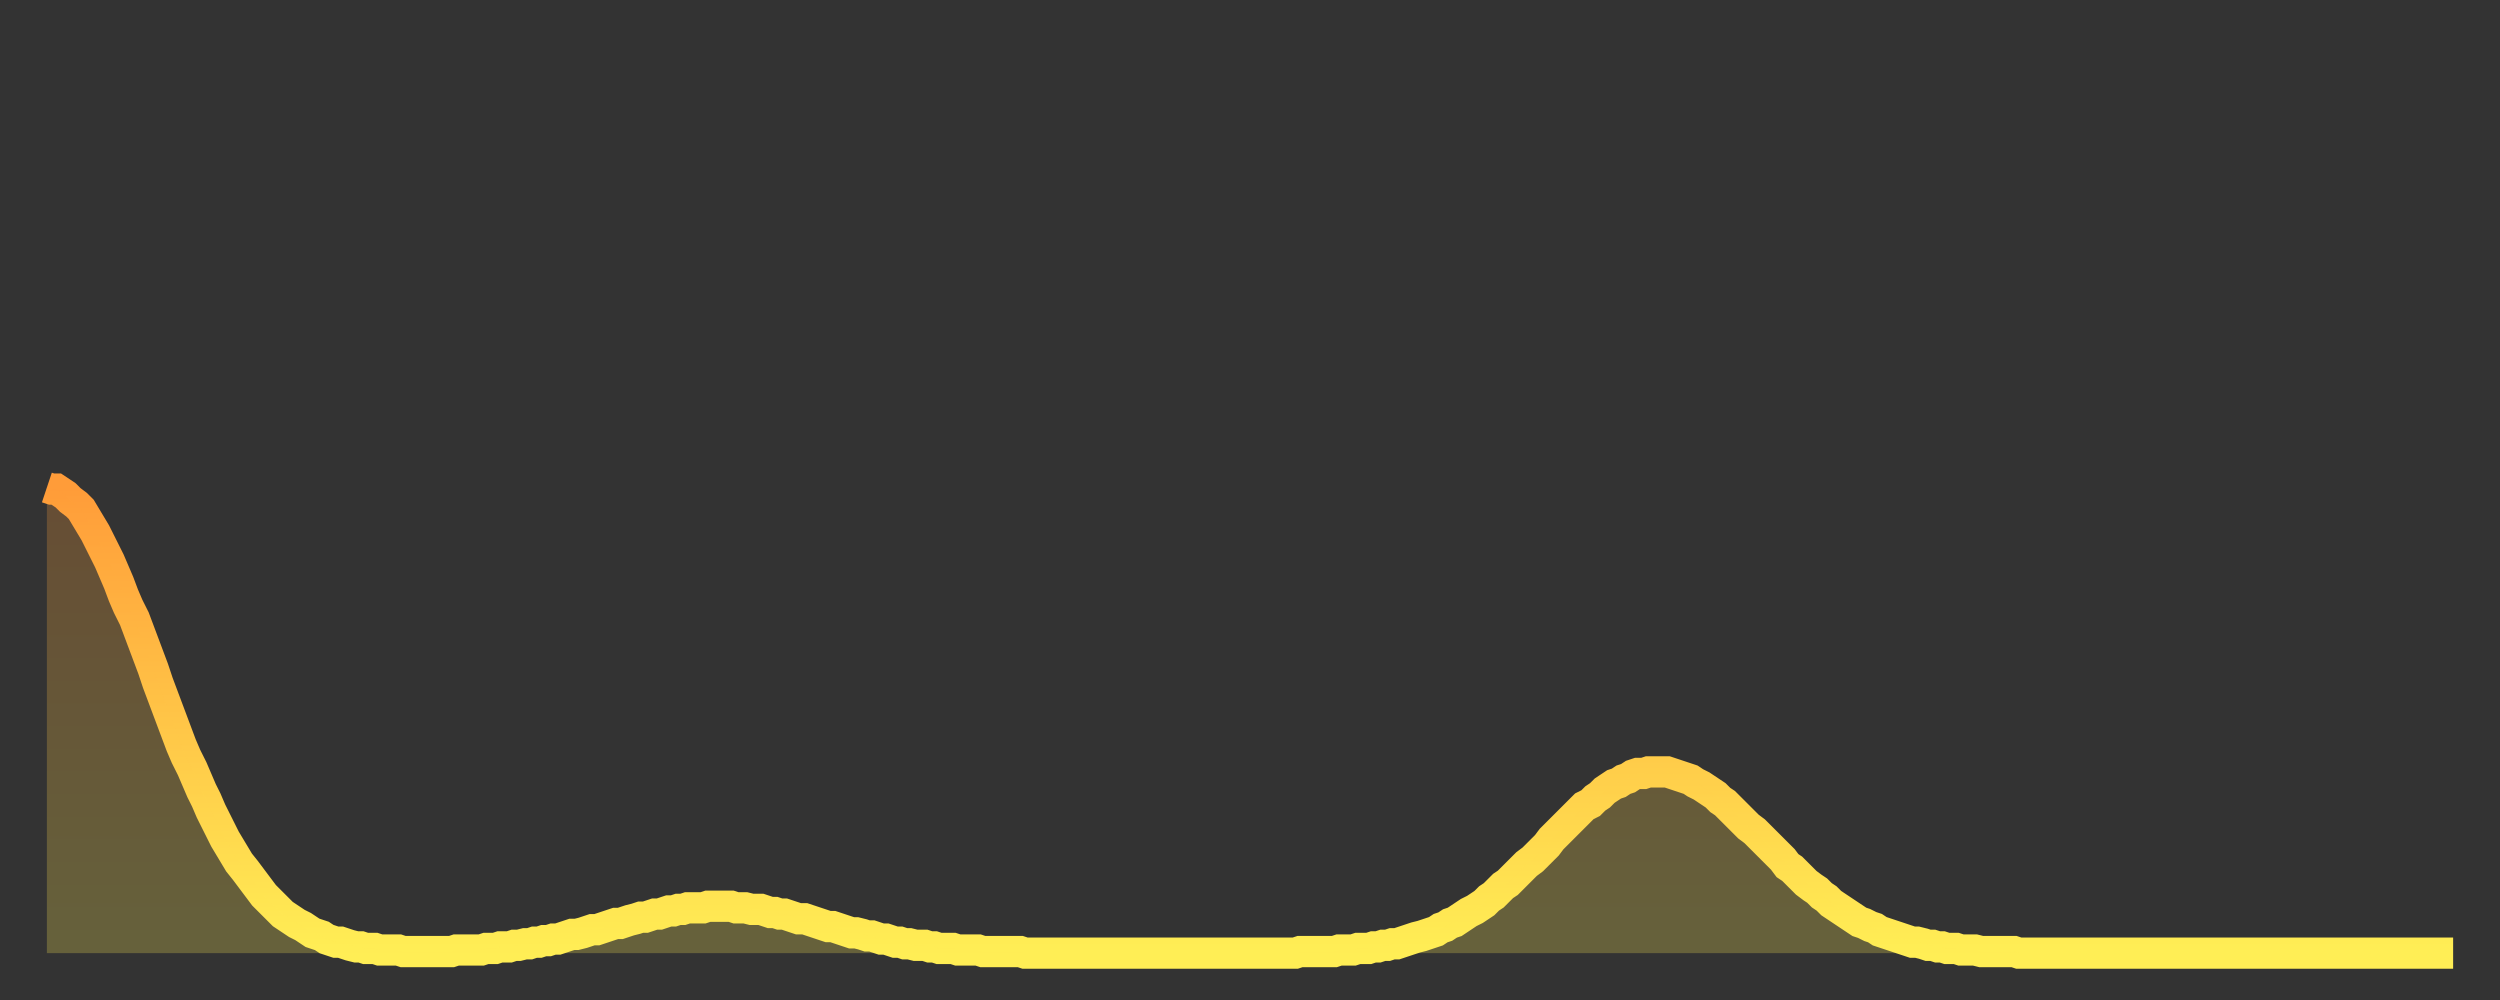 <?xml version="1.0" encoding="utf-8" ?>
<svg baseProfile="full" height="64" version="1.1" width="160" xmlns="http://www.w3.org/2000/svg" xmlns:ev="http://www.w3.org/2001/xml-events" xmlns:xlink="http://www.w3.org/1999/xlink"><rect width="100%" height="100%" fill="#333333" stroke="none"/><defs><linearGradient id="id2734902" x1="0" x2="0" y1="0" y2="1"><stop offset="0%" stop-color="#ff9c39" /><stop offset="50%" stop-color="#ffc547" /><stop offset="100%" stop-color="#ffee55" /></linearGradient></defs><g transform="translate(3,3)"><g><path d="M 0.0 28.2 0.3 28.3 0.6 28.3 0.9 28.5 1.2 28.7 1.5 29.0 1.9 29.3 2.2 29.6 2.5 30.1 2.8 30.6 3.1 31.1 3.4 31.7 3.7 32.3 4.0 32.9 4.3 33.6 4.6 34.3 4.9 35.1 5.2 35.8 5.6 36.6 5.9 37.4 6.2 38.2 6.5 39.0 6.8 39.8 7.1 40.7 7.4 41.5 7.7 42.3 8.0 43.1 8.3 43.9 8.6 44.7 8.9 45.4 9.3 46.2 9.6 46.9 9.9 47.6 10.2 48.2 10.5 48.9 10.8 49.5 11.1 50.1 11.4 50.7 11.7 51.2 12.0 51.7 12.3 52.2 12.7 52.7 13.0 53.1 13.3 53.5 13.6 53.9 13.9 54.3 14.2 54.6 14.5 54.9 14.8 55.2 15.1 55.5 15.4 55.7 15.7 55.9 16.0 56.1 16.4 56.3 16.7 56.5 17.0 56.7 17.3 56.8 17.6 56.9 17.9 57.1 18.2 57.2 18.5 57.3 18.8 57.3 19.1 57.4 19.4 57.5 19.8 57.6 20.1 57.6 20.4 57.7 20.7 57.7 21.0 57.7 21.3 57.8 21.6 57.8 21.9 57.8 22.2 57.8 22.5 57.8 22.8 57.9 23.1 57.9 23.5 57.9 23.8 57.9 24.1 57.9 24.4 57.9 24.7 57.9 25.0 57.9 25.3 57.9 25.6 57.9 25.9 57.9 26.2 57.8 26.5 57.8 26.8 57.8 27.2 57.8 27.5 57.8 27.8 57.8 28.1 57.7 28.4 57.7 28.7 57.7 29.0 57.6 29.3 57.6 29.6 57.6 29.9 57.5 30.2 57.5 30.6 57.4 30.9 57.4 31.2 57.3 31.5 57.3 31.8 57.2 32.1 57.2 32.4 57.1 32.7 57.1 33.0 57.0 33.3 56.9 33.6 56.8 33.9 56.8 34.3 56.7 34.6 56.6 34.9 56.5 35.2 56.5 35.5 56.4 35.8 56.3 36.1 56.2 36.4 56.1 36.7 56.1 37.0 56.0 37.3 55.9 37.7 55.8 38.0 55.7 38.3 55.7 38.6 55.6 38.9 55.5 39.2 55.5 39.5 55.4 39.8 55.3 40.1 55.3 40.4 55.2 40.7 55.2 41.0 55.1 41.4 55.1 41.7 55.1 42.0 55.1 42.3 55.0 42.6 55.0 42.9 55.0 43.2 55.0 43.5 55.0 43.8 55.0 44.1 55.1 44.4 55.1 44.7 55.1 45.1 55.2 45.4 55.2 45.7 55.2 46.0 55.3 46.3 55.4 46.6 55.4 46.9 55.5 47.2 55.5 47.5 55.6 47.8 55.7 48.1 55.8 48.5 55.8 48.8 55.9 49.1 56.0 49.4 56.1 49.7 56.2 50.0 56.3 50.3 56.3 50.6 56.4 50.9 56.5 51.2 56.6 51.5 56.7 51.8 56.7 52.2 56.8 52.5 56.9 52.8 56.9 53.1 57.0 53.4 57.1 53.7 57.1 54.0 57.2 54.3 57.3 54.6 57.3 54.9 57.4 55.2 57.4 55.6 57.5 55.9 57.5 56.2 57.5 56.5 57.6 56.8 57.6 57.1 57.7 57.4 57.7 57.7 57.7 58.0 57.7 58.3 57.8 58.6 57.8 58.9 57.8 59.3 57.8 59.6 57.8 59.9 57.9 60.2 57.9 60.5 57.9 60.8 57.9 61.1 57.9 61.4 57.9 61.7 57.9 62.0 57.9 62.3 57.9 62.6 58.0 63.0 58.0 63.3 58.0 63.6 58.0 63.9 58.0 64.2 58.0 64.5 58.0 64.8 58.0 65.1 58.0 65.4 58.0 65.7 58.0 66.0 58.0 66.4 58.0 66.7 58.0 67.0 58.0 67.3 58.0 67.6 58.0 67.9 58.0 68.2 58.0 68.5 58.0 68.8 58.0 69.1 58.0 69.4 58.0 69.7 58.0 70.1 58.0 70.4 58.0 70.7 58.0 71.0 58.0 71.3 58.0 71.6 58.0 71.9 58.0 72.2 58.0 72.5 58.0 72.8 58.0 73.1 58.0 73.5 58.0 73.8 58.0 74.1 58.0 74.4 58.0 74.7 58.0 75.0 58.0 75.3 58.0 75.6 58.0 75.9 58.0 76.2 58.0 76.5 58.0 76.8 58.0 77.2 58.0 77.5 58.0 77.8 58.0 78.1 58.0 78.4 58.0 78.7 58.0 79.0 58.0 79.3 58.0 79.6 58.0 79.9 58.0 80.2 57.9 80.5 57.9 80.9 57.9 81.2 57.9 81.5 57.9 81.8 57.9 82.1 57.9 82.4 57.9 82.7 57.8 83.0 57.8 83.3 57.8 83.6 57.8 83.9 57.7 84.3 57.7 84.6 57.7 84.9 57.6 85.2 57.6 85.5 57.5 85.8 57.5 86.1 57.4 86.4 57.4 86.7 57.3 87.0 57.2 87.3 57.1 87.6 57.0 88.0 56.9 88.3 56.8 88.6 56.7 88.9 56.6 89.2 56.4 89.5 56.3 89.8 56.1 90.1 56.0 90.4 55.8 90.7 55.6 91.0 55.4 91.4 55.2 91.7 55.0 92.0 54.8 92.3 54.5 92.6 54.3 92.9 54.0 93.2 53.7 93.5 53.5 93.8 53.2 94.1 52.9 94.4 52.6 94.7 52.3 95.1 52.0 95.4 51.7 95.7 51.4 96.0 51.1 96.3 50.7 96.6 50.4 96.9 50.1 97.2 49.8 97.5 49.5 97.8 49.2 98.1 48.9 98.4 48.6 98.8 48.4 99.1 48.1 99.4 47.9 99.7 47.6 100.0 47.4 100.3 47.2 100.6 47.1 100.9 46.9 101.2 46.8 101.5 46.6 101.8 46.5 102.2 46.5 102.5 46.4 102.8 46.4 103.1 46.4 103.4 46.4 103.7 46.4 104.0 46.5 104.3 46.6 104.6 46.7 104.9 46.8 105.2 46.9 105.5 47.1 105.9 47.3 106.2 47.5 106.5 47.7 106.8 47.9 107.1 48.2 107.4 48.4 107.7 48.7 108.0 49.0 108.3 49.3 108.6 49.6 108.9 49.9 109.3 50.2 109.6 50.5 109.9 50.8 110.2 51.1 110.5 51.4 110.8 51.7 111.1 52.0 111.4 52.4 111.7 52.6 112.0 52.9 112.3 53.2 112.6 53.5 113.0 53.8 113.3 54.0 113.6 54.3 113.9 54.5 114.2 54.8 114.5 55.0 114.8 55.2 115.1 55.4 115.4 55.6 115.7 55.8 116.0 56.0 116.3 56.1 116.7 56.3 117.0 56.4 117.3 56.6 117.6 56.7 117.9 56.8 118.2 56.9 118.5 57.0 118.8 57.1 119.1 57.2 119.4 57.3 119.7 57.3 120.1 57.4 120.4 57.5 120.7 57.5 121.0 57.6 121.3 57.6 121.6 57.7 121.9 57.7 122.2 57.7 122.5 57.8 122.8 57.8 123.1 57.8 123.4 57.8 123.8 57.9 124.1 57.9 124.4 57.9 124.7 57.9 125.0 57.9 125.3 57.9 125.6 57.9 125.9 57.9 126.2 58.0 126.5 58.0 126.8 58.0 127.2 58.0 127.5 58.0 127.8 58.0 128.1 58.0 128.4 58.0 128.7 58.0 129.0 58.0 129.3 58.0 129.6 58.0 129.9 58.0 130.2 58.0 130.5 58.0 130.9 58.0 131.2 58.0 131.5 58.0 131.8 58.0 132.1 58.0 132.4 58.0 132.7 58.0 133.0 58.0 133.3 58.0 133.6 58.0 133.9 58.0 134.2 58.0 134.6 58.0 134.9 58.0 135.2 58.0 135.5 58.0 135.8 58.0 136.1 58.0 136.4 58.0 136.7 58.0 137.0 58.0 137.3 58.0 137.6 58.0 138.0 58.0 138.3 58.0 138.6 58.0 138.9 58.0 139.2 58.0 139.5 58.0 139.8 58.0 140.1 58.0 140.4 58.0 140.7 58.0 141.0 58.0 141.3 58.0 141.7 58.0 142.0 58.0 142.3 58.0 142.6 58.0 142.9 58.0 143.2 58.0 143.5 58.0 143.8 58.0 144.1 58.0 144.4 58.0 144.7 58.0 145.1 58.0 145.4 58.0 145.7 58.0 146.0 58.0 146.3 58.0 146.6 58.0 146.9 58.0 147.2 58.0 147.5 58.0 147.8 58.0 148.1 58.0 148.4 58.0 148.8 58.0 149.1 58.0 149.4 58.0 149.7 58.0 150.0 58.0 150.3 58.0 150.6 58.0 150.9 58.0 151.2 58.0 151.5 58.0 151.8 58.0 152.1 58.0 152.5 58.0 152.8 58.0 153.1 58.0 153.4 58.0 153.7 58.0 154.0 58.0" fill="none" id="graph-curve" opacity="1" stroke="url(#id2734902)" stroke-width="2" /><path d="M 0 58 L 0.0 28.2 0.3 28.3 0.6 28.3 0.9 28.5 1.2 28.7 1.5 29.0 1.9 29.3 2.2 29.6 2.5 30.1 2.8 30.6 3.1 31.1 3.4 31.7 3.7 32.3 4.0 32.9 4.3 33.6 4.6 34.3 4.9 35.1 5.2 35.8 5.6 36.6 5.9 37.4 6.2 38.2 6.5 39.0 6.8 39.8 7.1 40.7 7.4 41.5 7.7 42.3 8.0 43.1 8.3 43.9 8.6 44.7 8.9 45.4 9.3 46.2 9.6 46.9 9.9 47.6 10.2 48.2 10.5 48.9 10.8 49.5 11.1 50.1 11.4 50.7 11.7 51.2 12.0 51.7 12.3 52.2 12.7 52.7 13.0 53.1 13.3 53.5 13.6 53.9 13.9 54.3 14.2 54.6 14.5 54.9 14.8 55.2 15.1 55.5 15.4 55.7 15.7 55.9 16.0 56.1 16.4 56.3 16.7 56.5 17.0 56.7 17.3 56.8 17.6 56.9 17.9 57.1 18.2 57.2 18.5 57.3 18.8 57.3 19.1 57.4 19.4 57.5 19.8 57.6 20.1 57.6 20.4 57.7 20.7 57.7 21.0 57.7 21.3 57.8 21.6 57.8 21.9 57.8 22.2 57.8 22.5 57.8 22.8 57.9 23.1 57.9 23.5 57.9 23.8 57.9 24.1 57.9 24.4 57.9 24.7 57.9 25.0 57.9 25.3 57.9 25.6 57.9 25.9 57.9 26.2 57.8 26.5 57.8 26.8 57.8 27.2 57.8 27.5 57.8 27.8 57.8 28.1 57.7 28.4 57.7 28.7 57.7 29.0 57.6 29.3 57.6 29.6 57.6 29.9 57.5 30.2 57.5 30.6 57.4 30.9 57.4 31.2 57.3 31.5 57.3 31.8 57.2 32.1 57.2 32.4 57.1 32.7 57.1 33.0 57.0 33.3 56.9 33.6 56.8 33.9 56.8 34.3 56.7 34.6 56.6 34.9 56.5 35.2 56.5 35.5 56.4 35.8 56.3 36.1 56.2 36.4 56.1 36.7 56.1 37.0 56.0 37.3 55.9 37.7 55.8 38.0 55.7 38.3 55.7 38.6 55.6 38.9 55.5 39.2 55.5 39.5 55.4 39.8 55.3 40.1 55.3 40.4 55.2 40.7 55.2 41.0 55.1 41.4 55.1 41.7 55.1 42.0 55.1 42.3 55.0 42.6 55.0 42.9 55.0 43.2 55.0 43.5 55.0 43.8 55.0 44.1 55.1 44.4 55.1 44.7 55.1 45.1 55.2 45.4 55.2 45.7 55.2 46.0 55.3 46.3 55.4 46.6 55.4 46.9 55.5 47.2 55.5 47.5 55.6 47.8 55.7 48.1 55.8 48.5 55.8 48.8 55.9 49.1 56.0 49.4 56.1 49.7 56.2 50.0 56.3 50.3 56.3 50.6 56.4 50.9 56.5 51.2 56.6 51.5 56.7 51.8 56.7 52.2 56.8 52.5 56.9 52.8 56.9 53.1 57.0 53.4 57.1 53.7 57.1 54.0 57.2 54.3 57.3 54.6 57.3 54.9 57.4 55.2 57.4 55.6 57.5 55.9 57.5 56.2 57.5 56.5 57.6 56.8 57.6 57.1 57.7 57.4 57.7 57.7 57.7 58.0 57.7 58.3 57.8 58.6 57.8 58.9 57.8 59.3 57.8 59.6 57.8 59.9 57.9 60.2 57.9 60.5 57.9 60.8 57.9 61.1 57.9 61.4 57.9 61.7 57.9 62.0 57.9 62.3 57.9 62.6 58.0 63.0 58.0 63.3 58.0 63.6 58.0 63.9 58.0 64.2 58.0 64.5 58.0 64.8 58.0 65.1 58.0 65.4 58.0 65.7 58.0 66.0 58.0 66.4 58.0 66.7 58.0 67.0 58.0 67.3 58.0 67.6 58.0 67.9 58.0 68.2 58.0 68.5 58.0 68.8 58.0 69.1 58.0 69.4 58.0 69.7 58.0 70.1 58.0 70.4 58.0 70.7 58.0 71.0 58.0 71.3 58.0 71.6 58.0 71.9 58.0 72.2 58.0 72.5 58.0 72.8 58.0 73.1 58.0 73.5 58.0 73.8 58.0 74.1 58.0 74.4 58.0 74.7 58.0 75.0 58.0 75.3 58.0 75.6 58.0 75.9 58.0 76.2 58.0 76.5 58.0 76.8 58.0 77.2 58.0 77.5 58.0 77.8 58.0 78.1 58.0 78.4 58.0 78.7 58.0 79.0 58.0 79.3 58.0 79.6 58.0 79.9 58.0 80.2 57.9 80.5 57.9 80.9 57.9 81.2 57.9 81.5 57.9 81.8 57.9 82.1 57.9 82.4 57.9 82.7 57.8 83.0 57.8 83.3 57.8 83.6 57.8 83.9 57.7 84.3 57.7 84.6 57.7 84.9 57.6 85.2 57.6 85.5 57.5 85.8 57.5 86.1 57.4 86.4 57.4 86.7 57.3 87.0 57.2 87.3 57.1 87.6 57.0 88.0 56.9 88.3 56.8 88.6 56.7 88.9 56.6 89.2 56.4 89.5 56.3 89.8 56.1 90.1 56.0 90.4 55.8 90.7 55.6 91.0 55.4 91.4 55.2 91.7 55.0 92.0 54.8 92.3 54.5 92.6 54.3 92.9 54.0 93.2 53.7 93.5 53.5 93.8 53.2 94.1 52.9 94.4 52.6 94.7 52.3 95.1 52.0 95.4 51.7 95.7 51.4 96.0 51.1 96.3 50.7 96.6 50.4 96.9 50.1 97.2 49.8 97.5 49.5 97.8 49.2 98.1 48.9 98.4 48.6 98.8 48.4 99.1 48.1 99.4 47.9 99.7 47.6 100.0 47.4 100.3 47.2 100.6 47.1 100.9 46.9 101.2 46.8 101.5 46.6 101.8 46.5 102.2 46.5 102.5 46.4 102.8 46.4 103.1 46.4 103.4 46.4 103.7 46.4 104.0 46.5 104.3 46.6 104.6 46.7 104.9 46.8 105.2 46.9 105.5 47.1 105.9 47.3 106.2 47.5 106.5 47.7 106.8 47.9 107.1 48.2 107.4 48.4 107.7 48.7 108.0 49.0 108.3 49.3 108.6 49.6 108.9 49.9 109.3 50.2 109.6 50.5 109.9 50.8 110.2 51.1 110.5 51.4 110.8 51.7 111.1 52.0 111.4 52.4 111.7 52.6 112.0 52.9 112.3 53.2 112.6 53.5 113.0 53.8 113.3 54.0 113.6 54.3 113.9 54.5 114.2 54.8 114.5 55.0 114.8 55.2 115.1 55.4 115.4 55.6 115.7 55.8 116.0 56.0 116.3 56.1 116.7 56.3 117.0 56.4 117.3 56.6 117.6 56.7 117.9 56.8 118.2 56.9 118.5 57.0 118.8 57.1 119.1 57.2 119.4 57.3 119.7 57.3 120.1 57.4 120.4 57.5 120.7 57.5 121.0 57.6 121.3 57.6 121.6 57.7 121.9 57.7 122.2 57.7 122.5 57.8 122.8 57.8 123.1 57.8 123.4 57.8 123.8 57.9 124.1 57.9 124.4 57.9 124.7 57.9 125.0 57.9 125.3 57.9 125.6 57.9 125.9 57.9 126.2 58.0 126.5 58.0 126.8 58.0 127.2 58.0 127.5 58.0 127.8 58.0 128.1 58.0 128.4 58.0 128.7 58.0 129.0 58.0 129.3 58.0 129.6 58.0 129.9 58.0 130.2 58.0 130.5 58.0 130.9 58.0 131.2 58.0 131.5 58.0 131.8 58.0 132.1 58.0 132.4 58.0 132.7 58.0 133.0 58.0 133.3 58.0 133.6 58.0 133.9 58.0 134.2 58.0 134.6 58.0 134.9 58.0 135.2 58.0 135.5 58.0 135.8 58.0 136.1 58.0 136.4 58.0 136.7 58.0 137.0 58.0 137.3 58.0 137.6 58.0 138.0 58.0 138.3 58.0 138.6 58.0 138.9 58.0 139.2 58.0 139.5 58.0 139.8 58.0 140.1 58.0 140.4 58.0 140.7 58.0 141.0 58.0 141.3 58.0 141.7 58.0 142.0 58.0 142.3 58.0 142.6 58.0 142.9 58.0 143.2 58.0 143.5 58.0 143.8 58.0 144.1 58.0 144.4 58.0 144.7 58.0 145.1 58.0 145.4 58.0 145.7 58.0 146.0 58.0 146.3 58.0 146.6 58.0 146.9 58.0 147.2 58.0 147.5 58.0 147.8 58.0 148.1 58.0 148.4 58.0 148.8 58.0 149.1 58.0 149.4 58.0 149.7 58.0 150.0 58.0 150.3 58.0 150.6 58.0 150.9 58.0 151.2 58.0 151.5 58.0 151.8 58.0 152.1 58.0 152.5 58.0 152.8 58.0 153.1 58.0 153.4 58.0 153.7 58.0 154.0 58.0 154 58" fill="url(#id2734902)" fill-opacity=".25" id="graph-shadow" /></g></g></svg>